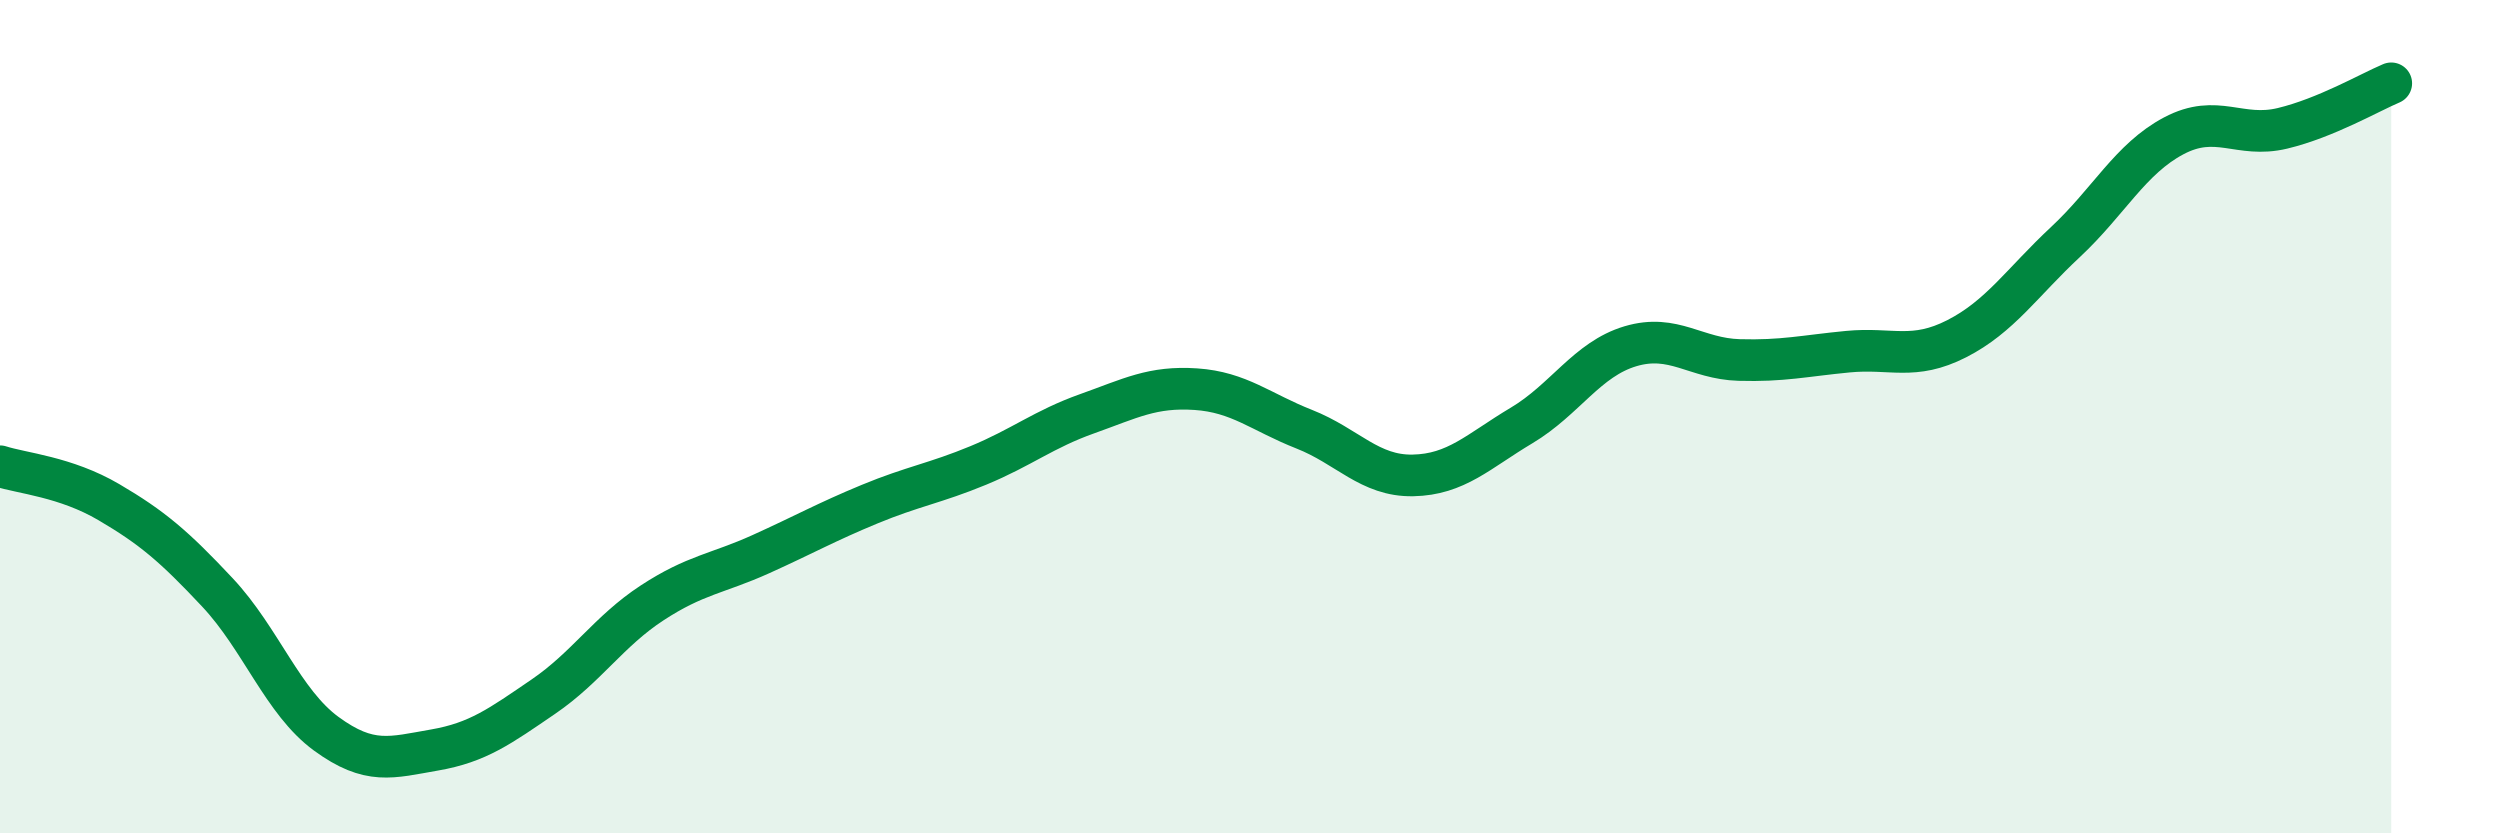 
    <svg width="60" height="20" viewBox="0 0 60 20" xmlns="http://www.w3.org/2000/svg">
      <path
        d="M 0,11.19 C 0.52,11.36 1.57,11.44 2.61,12.05 C 3.65,12.66 4.18,13.11 5.22,14.22 C 6.26,15.33 6.79,16.85 7.83,17.61 C 8.87,18.37 9.39,18.18 10.43,18 C 11.47,17.82 12,17.43 13.04,16.72 C 14.08,16.01 14.61,15.15 15.65,14.47 C 16.69,13.79 17.22,13.77 18.26,13.3 C 19.3,12.83 19.83,12.53 20.87,12.1 C 21.91,11.67 22.44,11.6 23.48,11.17 C 24.52,10.74 25.05,10.3 26.09,9.93 C 27.13,9.56 27.66,9.27 28.7,9.34 C 29.74,9.41 30.26,9.89 31.3,10.3 C 32.34,10.71 32.87,11.43 33.91,11.41 C 34.95,11.39 35.48,10.83 36.52,10.21 C 37.56,9.59 38.09,8.62 39.13,8.31 C 40.17,8 40.7,8.61 41.74,8.64 C 42.78,8.67 43.31,8.54 44.35,8.44 C 45.39,8.34 45.92,8.66 46.96,8.13 C 48,7.6 48.53,6.78 49.57,5.81 C 50.61,4.84 51.13,3.81 52.17,3.26 C 53.21,2.71 53.74,3.33 54.78,3.08 C 55.82,2.83 56.87,2.22 57.39,2L57.39 20L0 20Z"
        fill="#008740"
        opacity="0.1"
        stroke-linecap="round"
        stroke-linejoin="round"
      />
      <path
        d="M 0,11.19 C 0.52,11.36 1.57,11.44 2.61,12.05 C 3.65,12.66 4.18,13.11 5.22,14.22 C 6.26,15.33 6.79,16.85 7.83,17.61 C 8.87,18.37 9.39,18.18 10.43,18 C 11.47,17.82 12,17.43 13.04,16.72 C 14.08,16.01 14.61,15.15 15.65,14.47 C 16.69,13.79 17.22,13.77 18.26,13.3 C 19.3,12.83 19.83,12.53 20.87,12.1 C 21.91,11.67 22.44,11.6 23.48,11.17 C 24.52,10.74 25.05,10.3 26.09,9.93 C 27.13,9.56 27.66,9.27 28.7,9.34 C 29.74,9.41 30.26,9.89 31.3,10.3 C 32.34,10.71 32.87,11.43 33.91,11.41 C 34.95,11.39 35.48,10.83 36.52,10.21 C 37.56,9.59 38.09,8.62 39.13,8.31 C 40.17,8 40.7,8.61 41.74,8.64 C 42.78,8.67 43.31,8.54 44.35,8.44 C 45.39,8.34 45.92,8.66 46.96,8.13 C 48,7.6 48.53,6.78 49.57,5.81 C 50.61,4.84 51.13,3.81 52.17,3.26 C 53.21,2.71 53.74,3.33 54.78,3.08 C 55.82,2.83 56.87,2.22 57.39,2"
        stroke="#008740"
        stroke-width="1"
        fill="none"
        stroke-linecap="round"
        stroke-linejoin="round"
      />
    </svg>
  